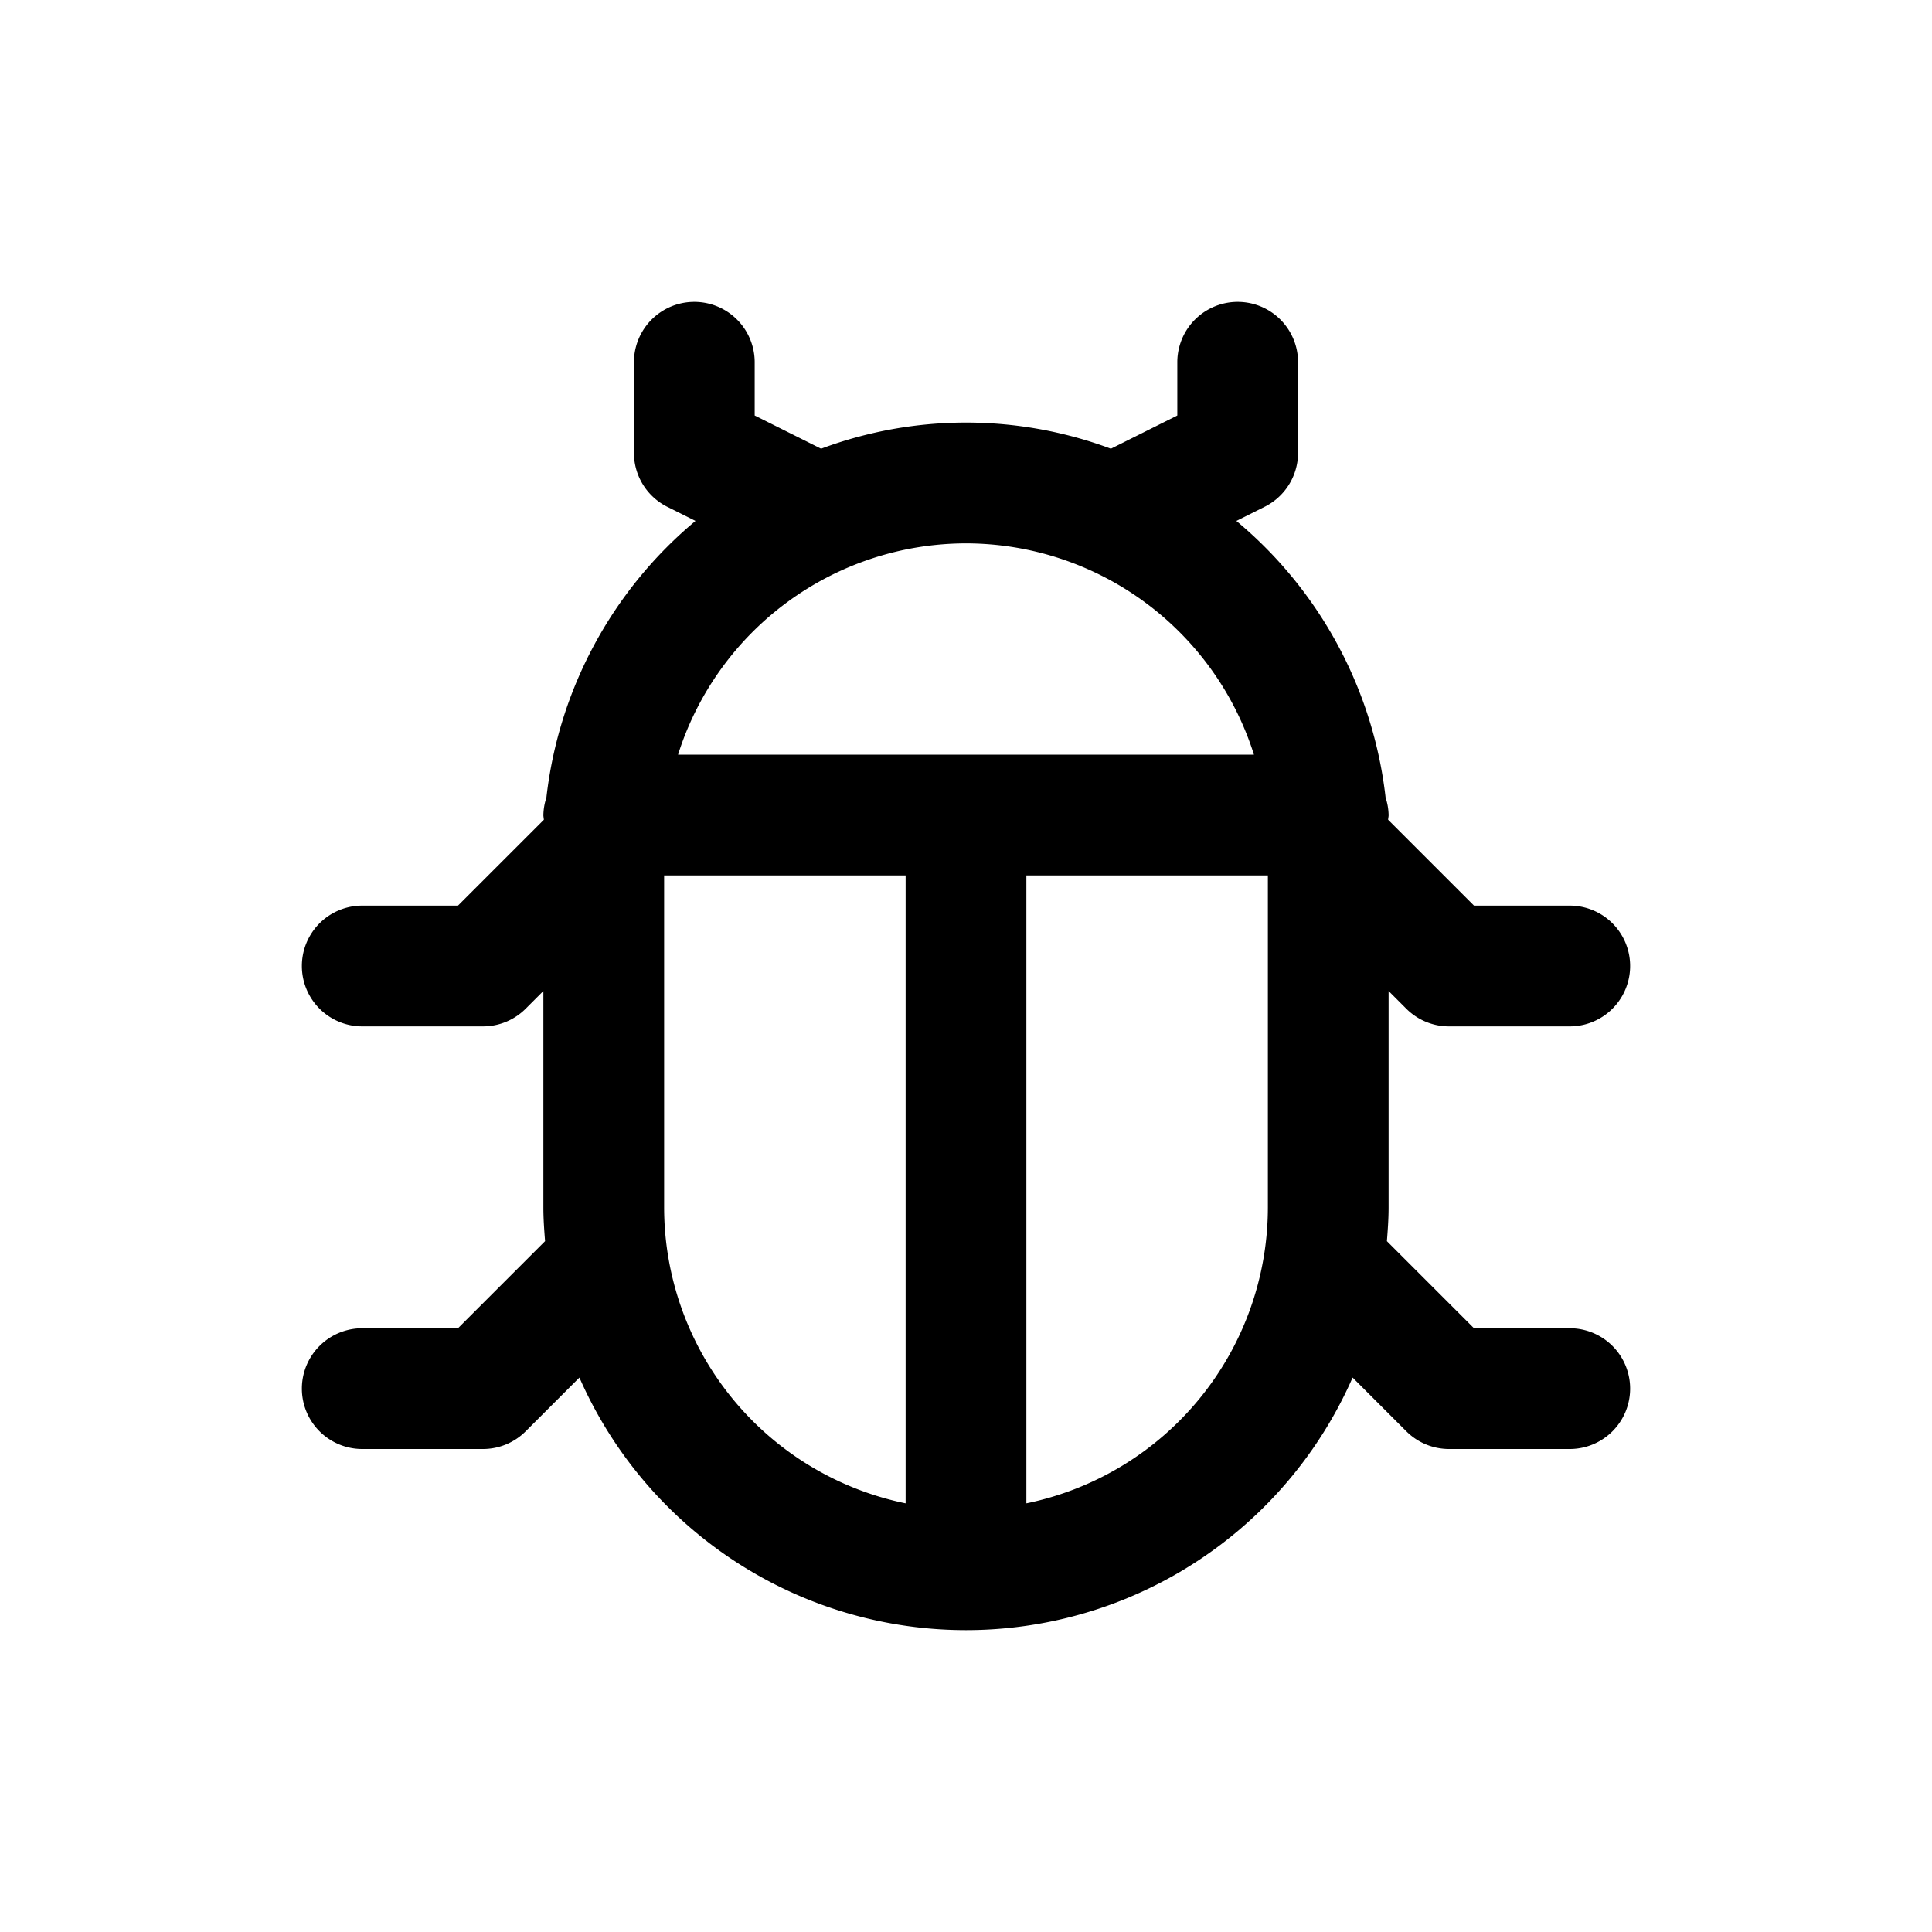 <?xml version="1.0"?>
<svg xmlns="http://www.w3.org/2000/svg" id="Layer_3" data-name="Layer 3" viewBox="0 0 64 64" width="512" height="512"><path d="M12,44a2,2,0,0,0,0,4h4a2,2,0,0,0,1.414-.586l1.78-1.78a13.985,13.985,0,0,0,25.613,0l1.78,1.78A2,2,0,0,0,48,48h4a2,2,0,0,0,0-4H48.828l-2.885-2.885c.029-.369.056-.739.056-1.115V32.828l.586.586A2,2,0,0,0,48,34h4a2,2,0,0,0,0-4H48.828l-2.844-2.844c0-.052.016-.1.016-.156a1.978,1.978,0,0,0-.1-.579,13.986,13.986,0,0,0-4.944-9.165l.934-.467A2,2,0,0,0,43,15V12a2,2,0,0,0-4,0v1.764l-2.2,1.1a13.74,13.74,0,0,0-9.6,0l-2.2-1.1V12a2,2,0,0,0-4,0v3a2,2,0,0,0,1.105,1.789l.934.467A13.986,13.986,0,0,0,18.1,26.421,1.978,1.978,0,0,0,18,27c0,.053.012.1.016.156L15.171,30H12a2,2,0,0,0,0,4h4a2,2,0,0,0,1.414-.586L18,32.828V40c0,.376.027.746.056,1.115L15.171,44ZM42,29V40a10.017,10.017,0,0,1-8,9.8V29ZM32,18a10.017,10.017,0,0,1,9.539,7H22.461A10.017,10.017,0,0,1,32,18ZM22,29h8V49.8A10.017,10.017,0,0,1,22,40Z"/></svg>

